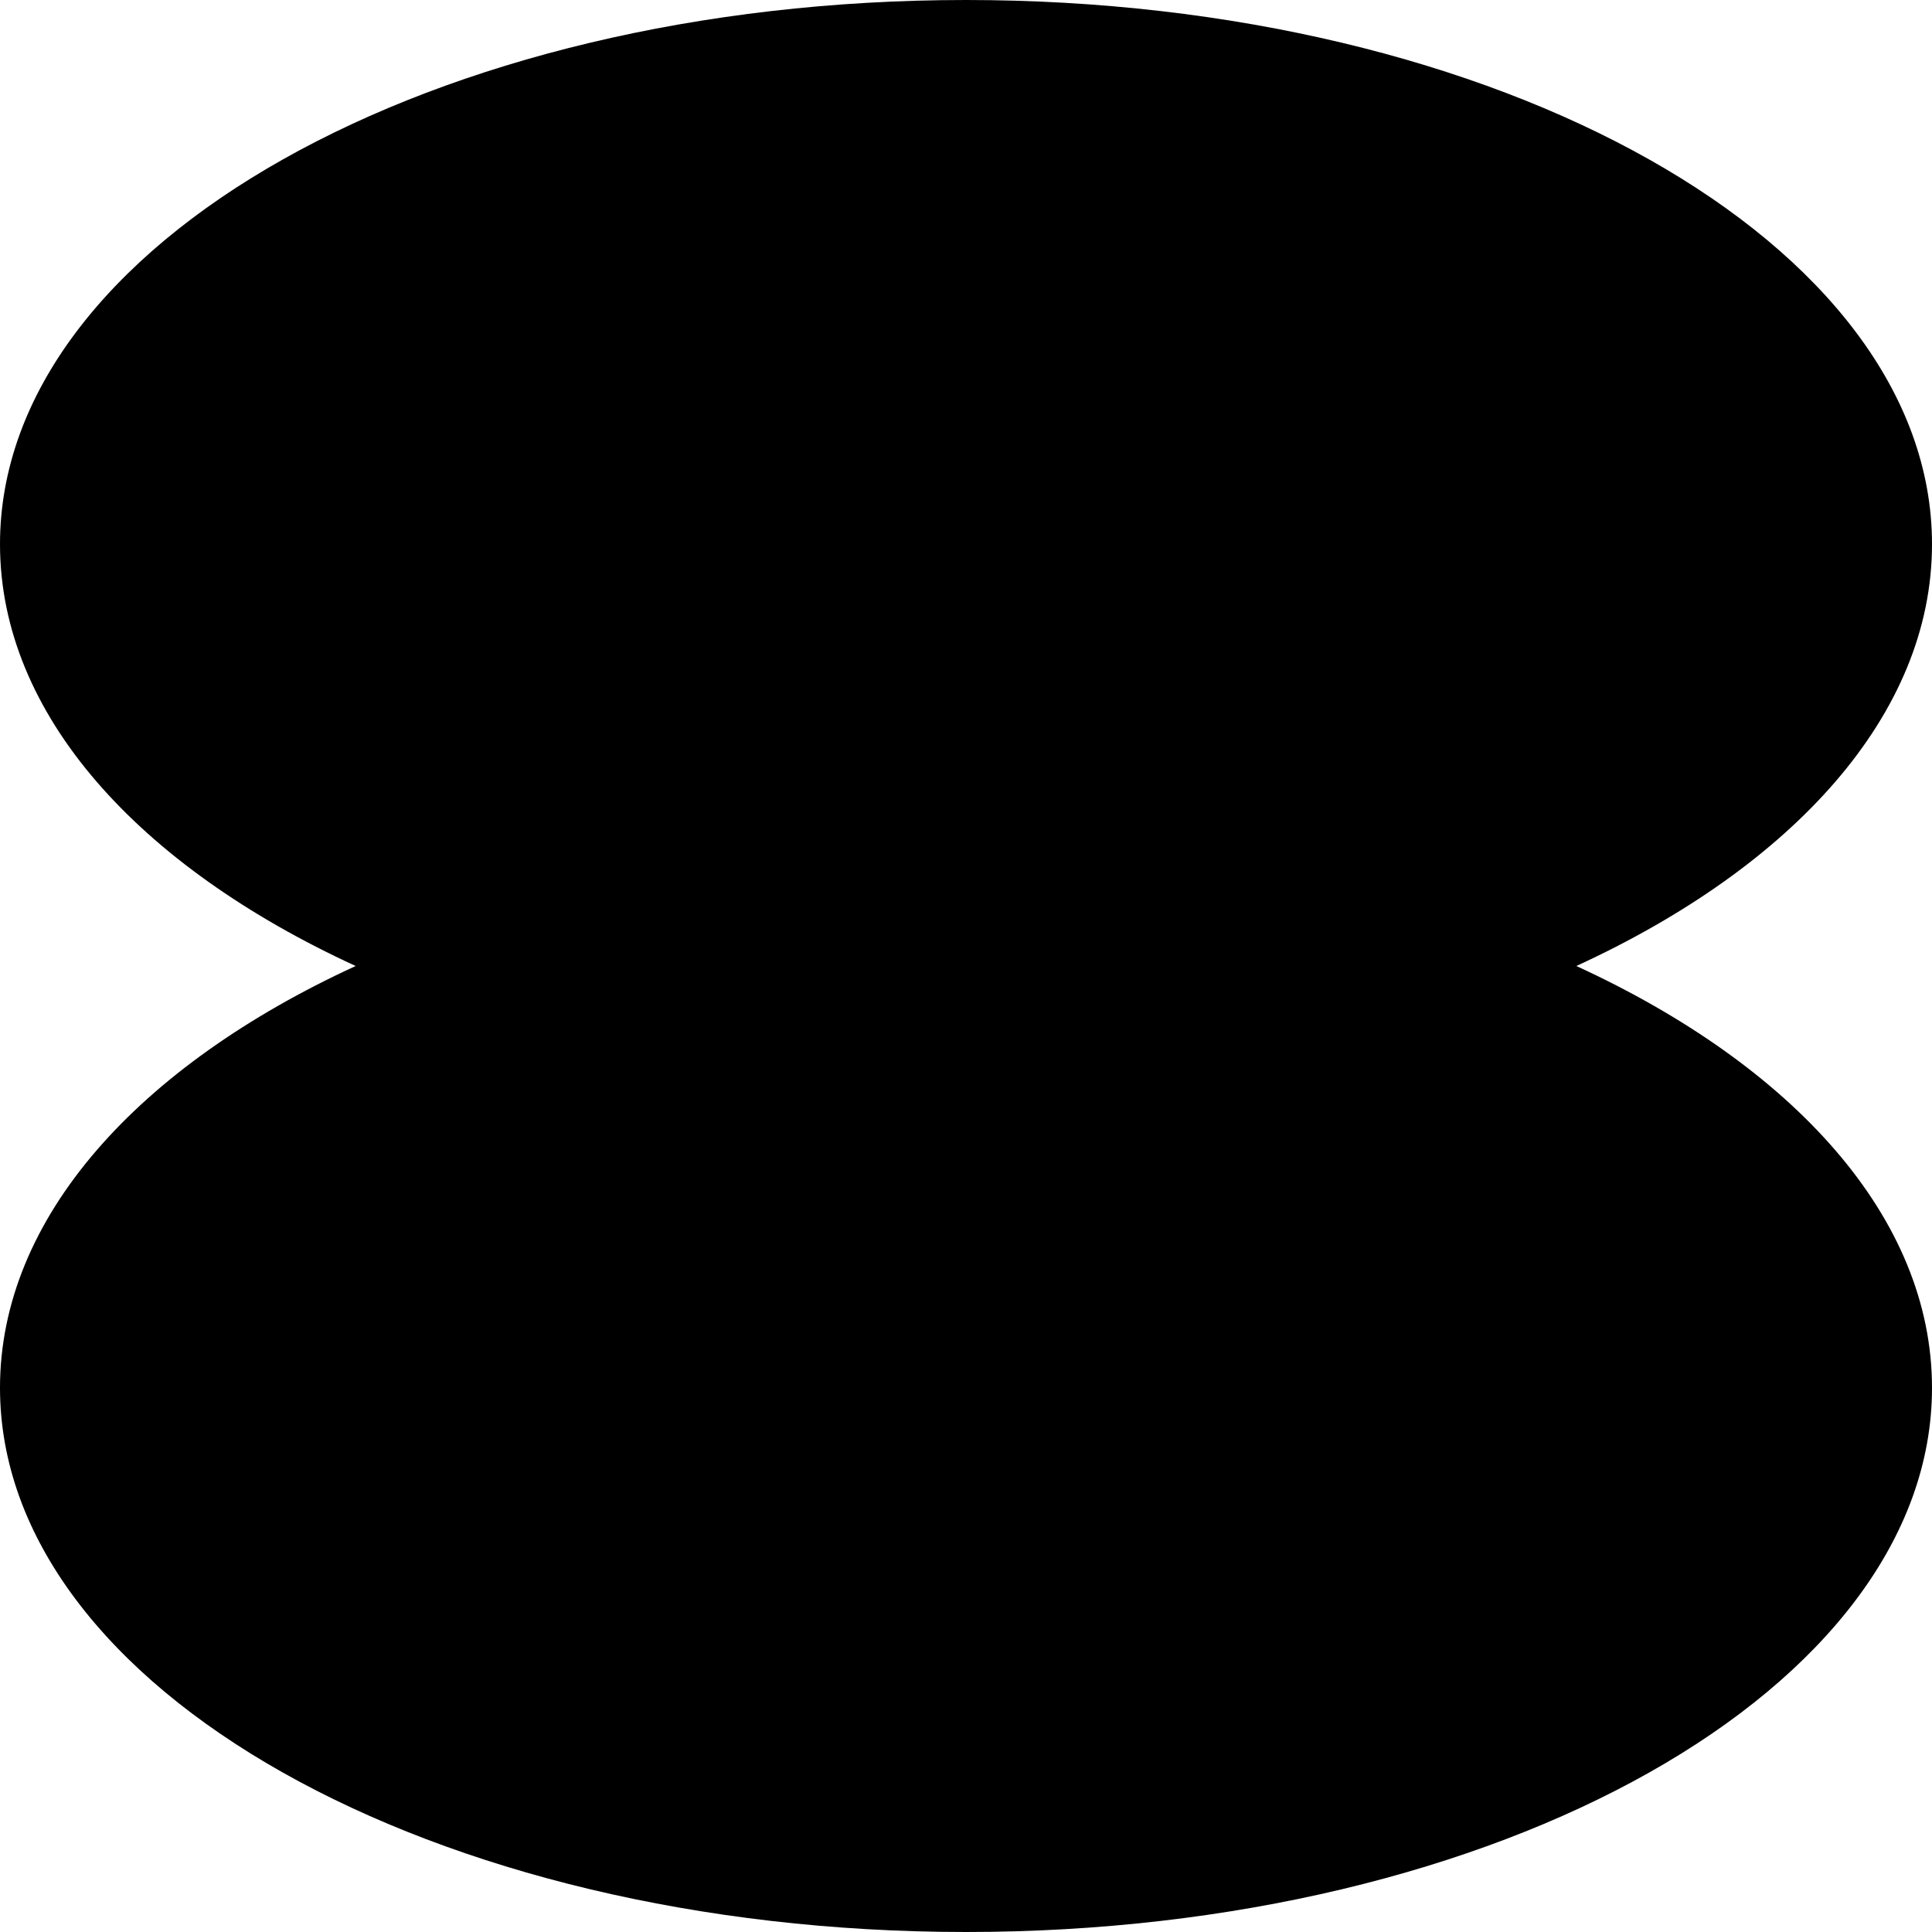 <svg width="106" height="106" viewBox="0 0 106 106" fill="none" xmlns="http://www.w3.org/2000/svg">
<path d="M86.487 53C98.396 47.525 106 39.191 106 29.857C106 13.367 82.271 0 53 0C23.729 0 0 13.367 0 29.857C0 39.191 7.604 47.525 19.513 53C7.604 58.475 0 66.809 0 76.144C0 92.633 23.729 106 53 106C82.271 106 106 92.633 106 76.144C106 66.809 98.396 58.475 86.487 53Z" fill="#F5D867" style="fill:#F5D867;fill:color(display-p3 0.961 0.847 0.404);fill-opacity:1;"/>
</svg>
